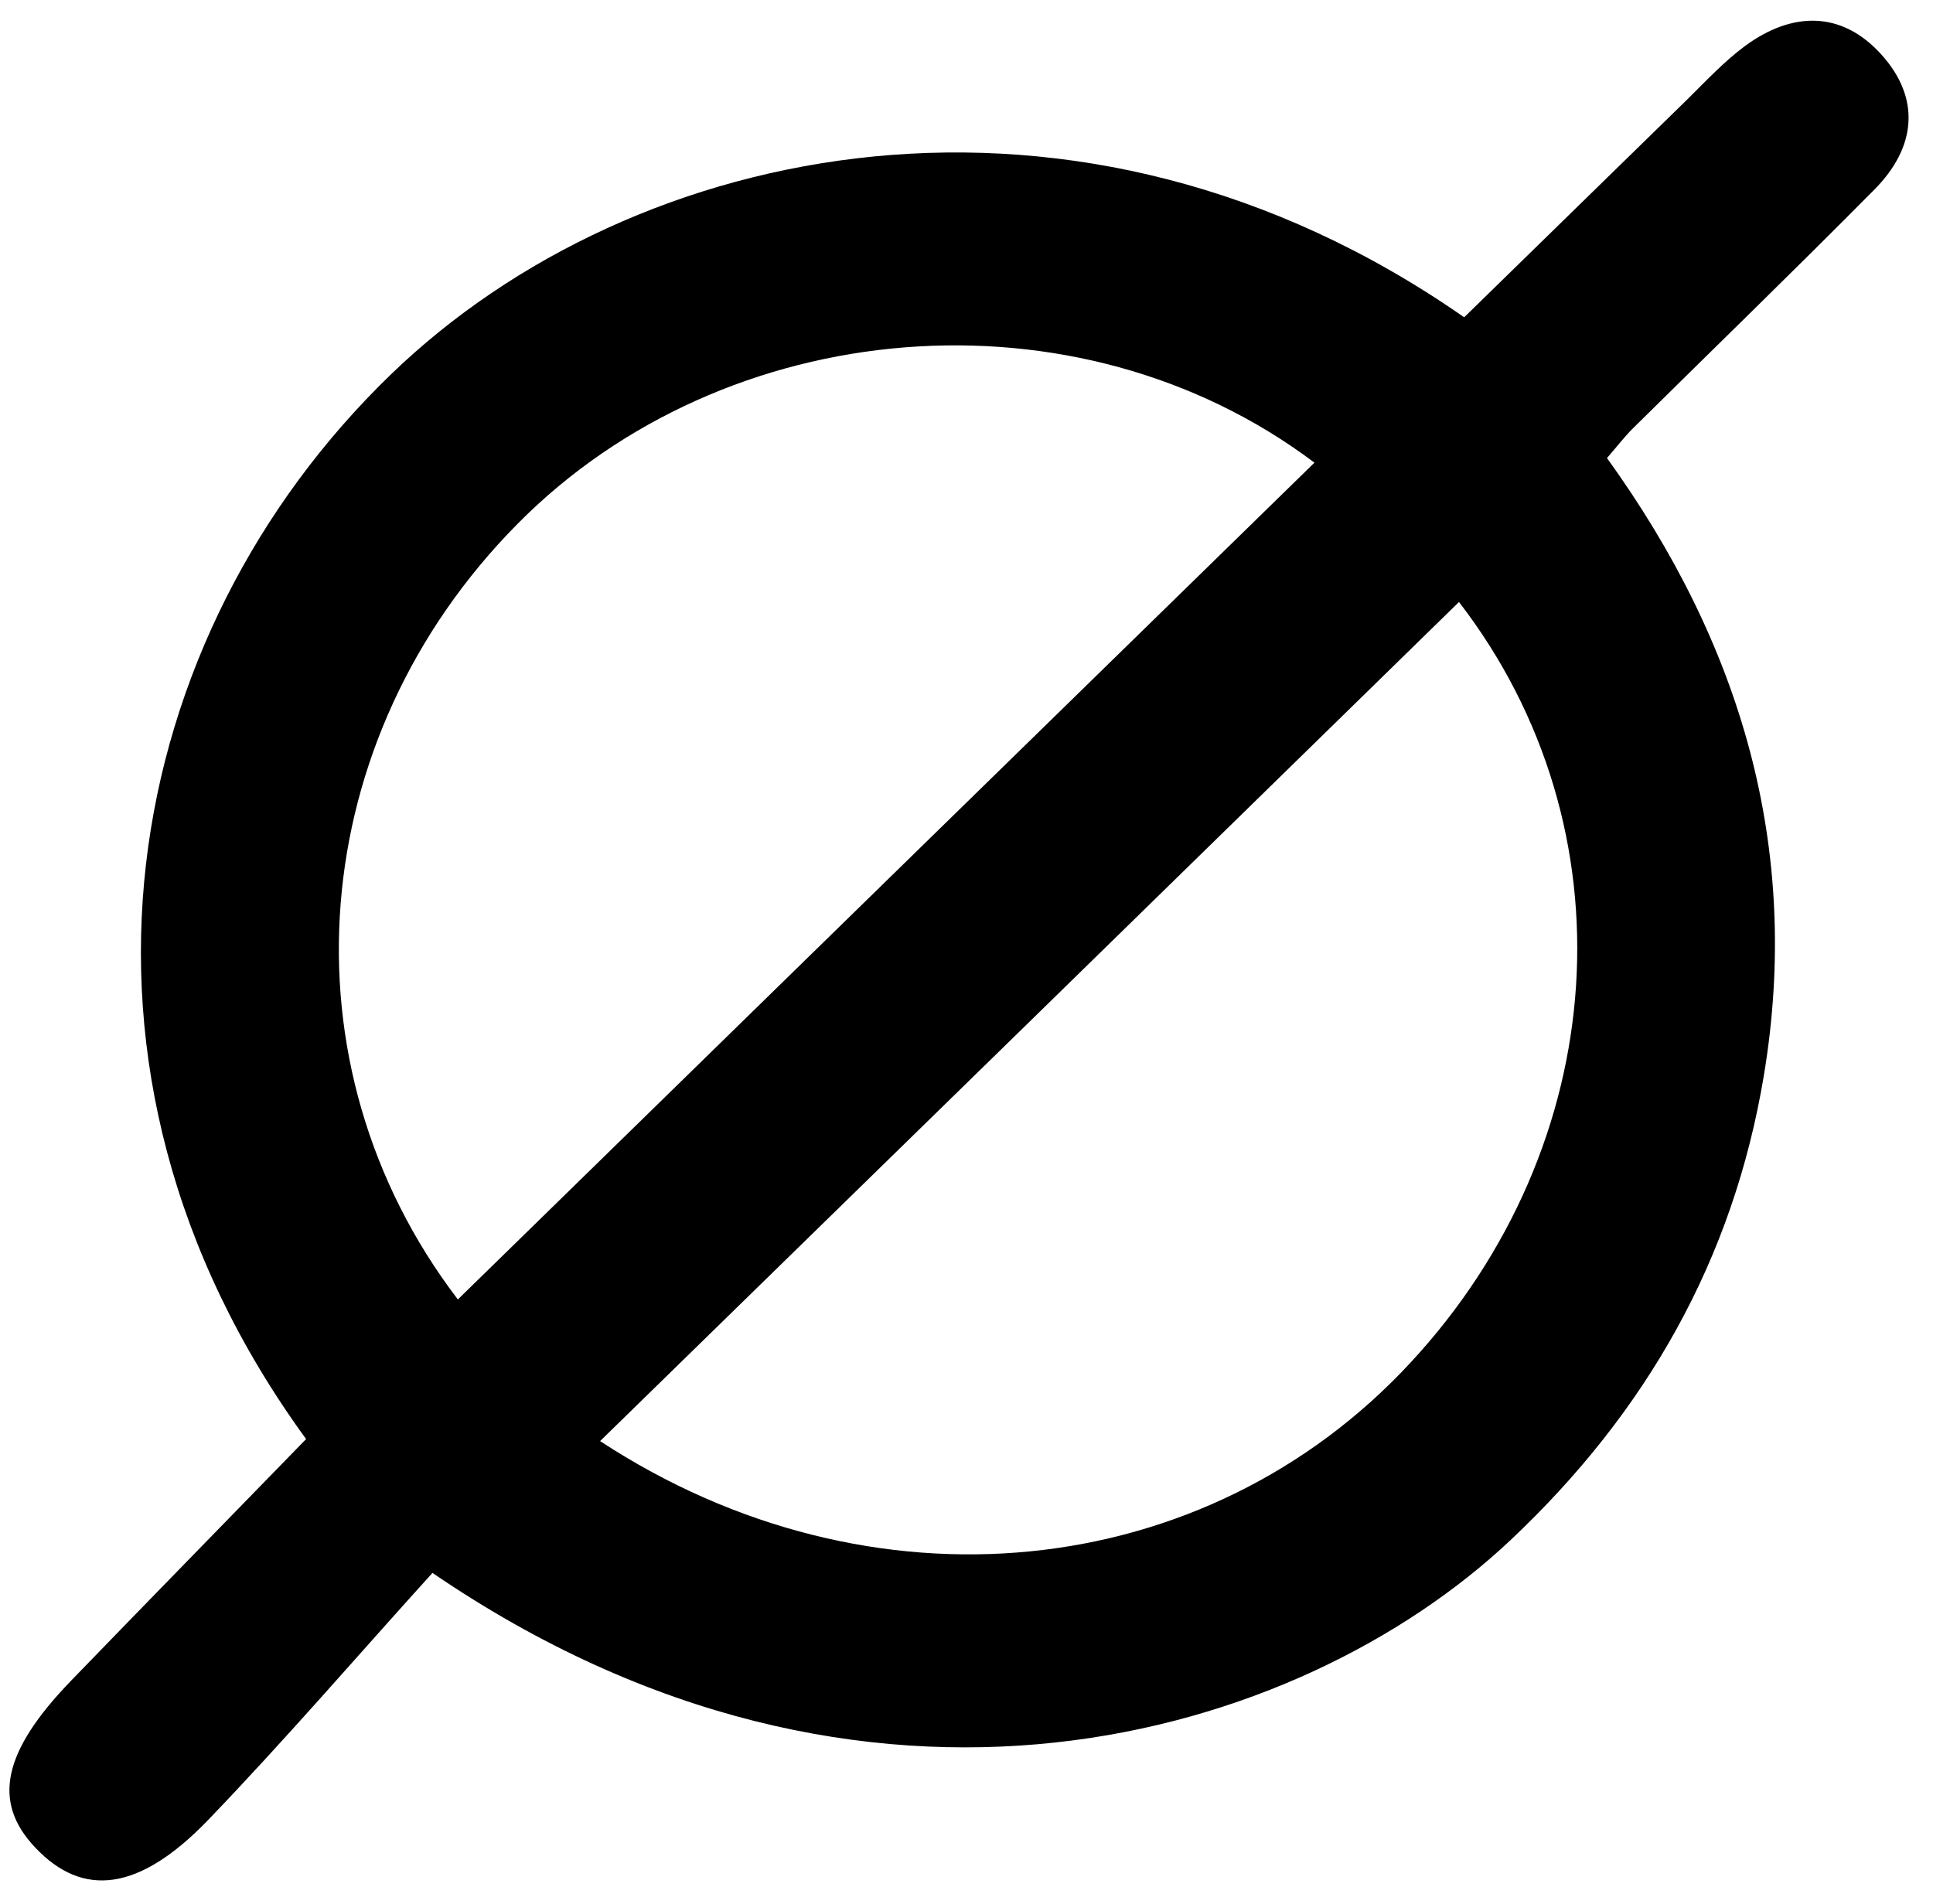 <svg width="67" height="66" viewBox="0 0 67 66" fill="none" xmlns="http://www.w3.org/2000/svg">
<path d="M10.61 49.89C1.2 36.97 4.24 21.97 13.55 12.98C22 4.81 37.36 1.66 50.75 11C53.3 8.51 55.89 5.98 58.48 3.45C59.13 2.81 59.76 2.13 60.49 1.59C62.11 0.4 63.83 0.36 65.21 1.89C66.59 3.42 66.41 5.12 64.97 6.57C62.22 9.35 59.41 12.07 56.63 14.82C56.34 15.1 56.09 15.43 55.7 15.88C60.33 22.3 62.45 29.36 61.14 37.27C60.08 43.67 57.06 48.96 52.36 53.39C45.03 60.3 30.05 64.82 14.99 54.53C12.47 57.31 9.92 60.28 7.21 63.1C4.82 65.58 2.87 65.8 1.22 64.05C-0.28 62.47 0.09 60.72 2.47 58.26C5.12 55.52 7.8 52.78 10.61 49.89ZM15.87 45.05C25.86 35.29 35.69 25.68 45.56 16.04C37.33 9.84 25.14 10.87 17.93 18.17C10.59 25.59 9.63 36.87 15.87 45.05ZM20.8 49.96C30.2 56.12 41.8 54.9 48.89 47.24C55.89 39.69 56.63 28.73 50.57 20.87C40.69 30.53 30.83 40.17 20.8 49.96Z" fill="black"/>
</svg>
